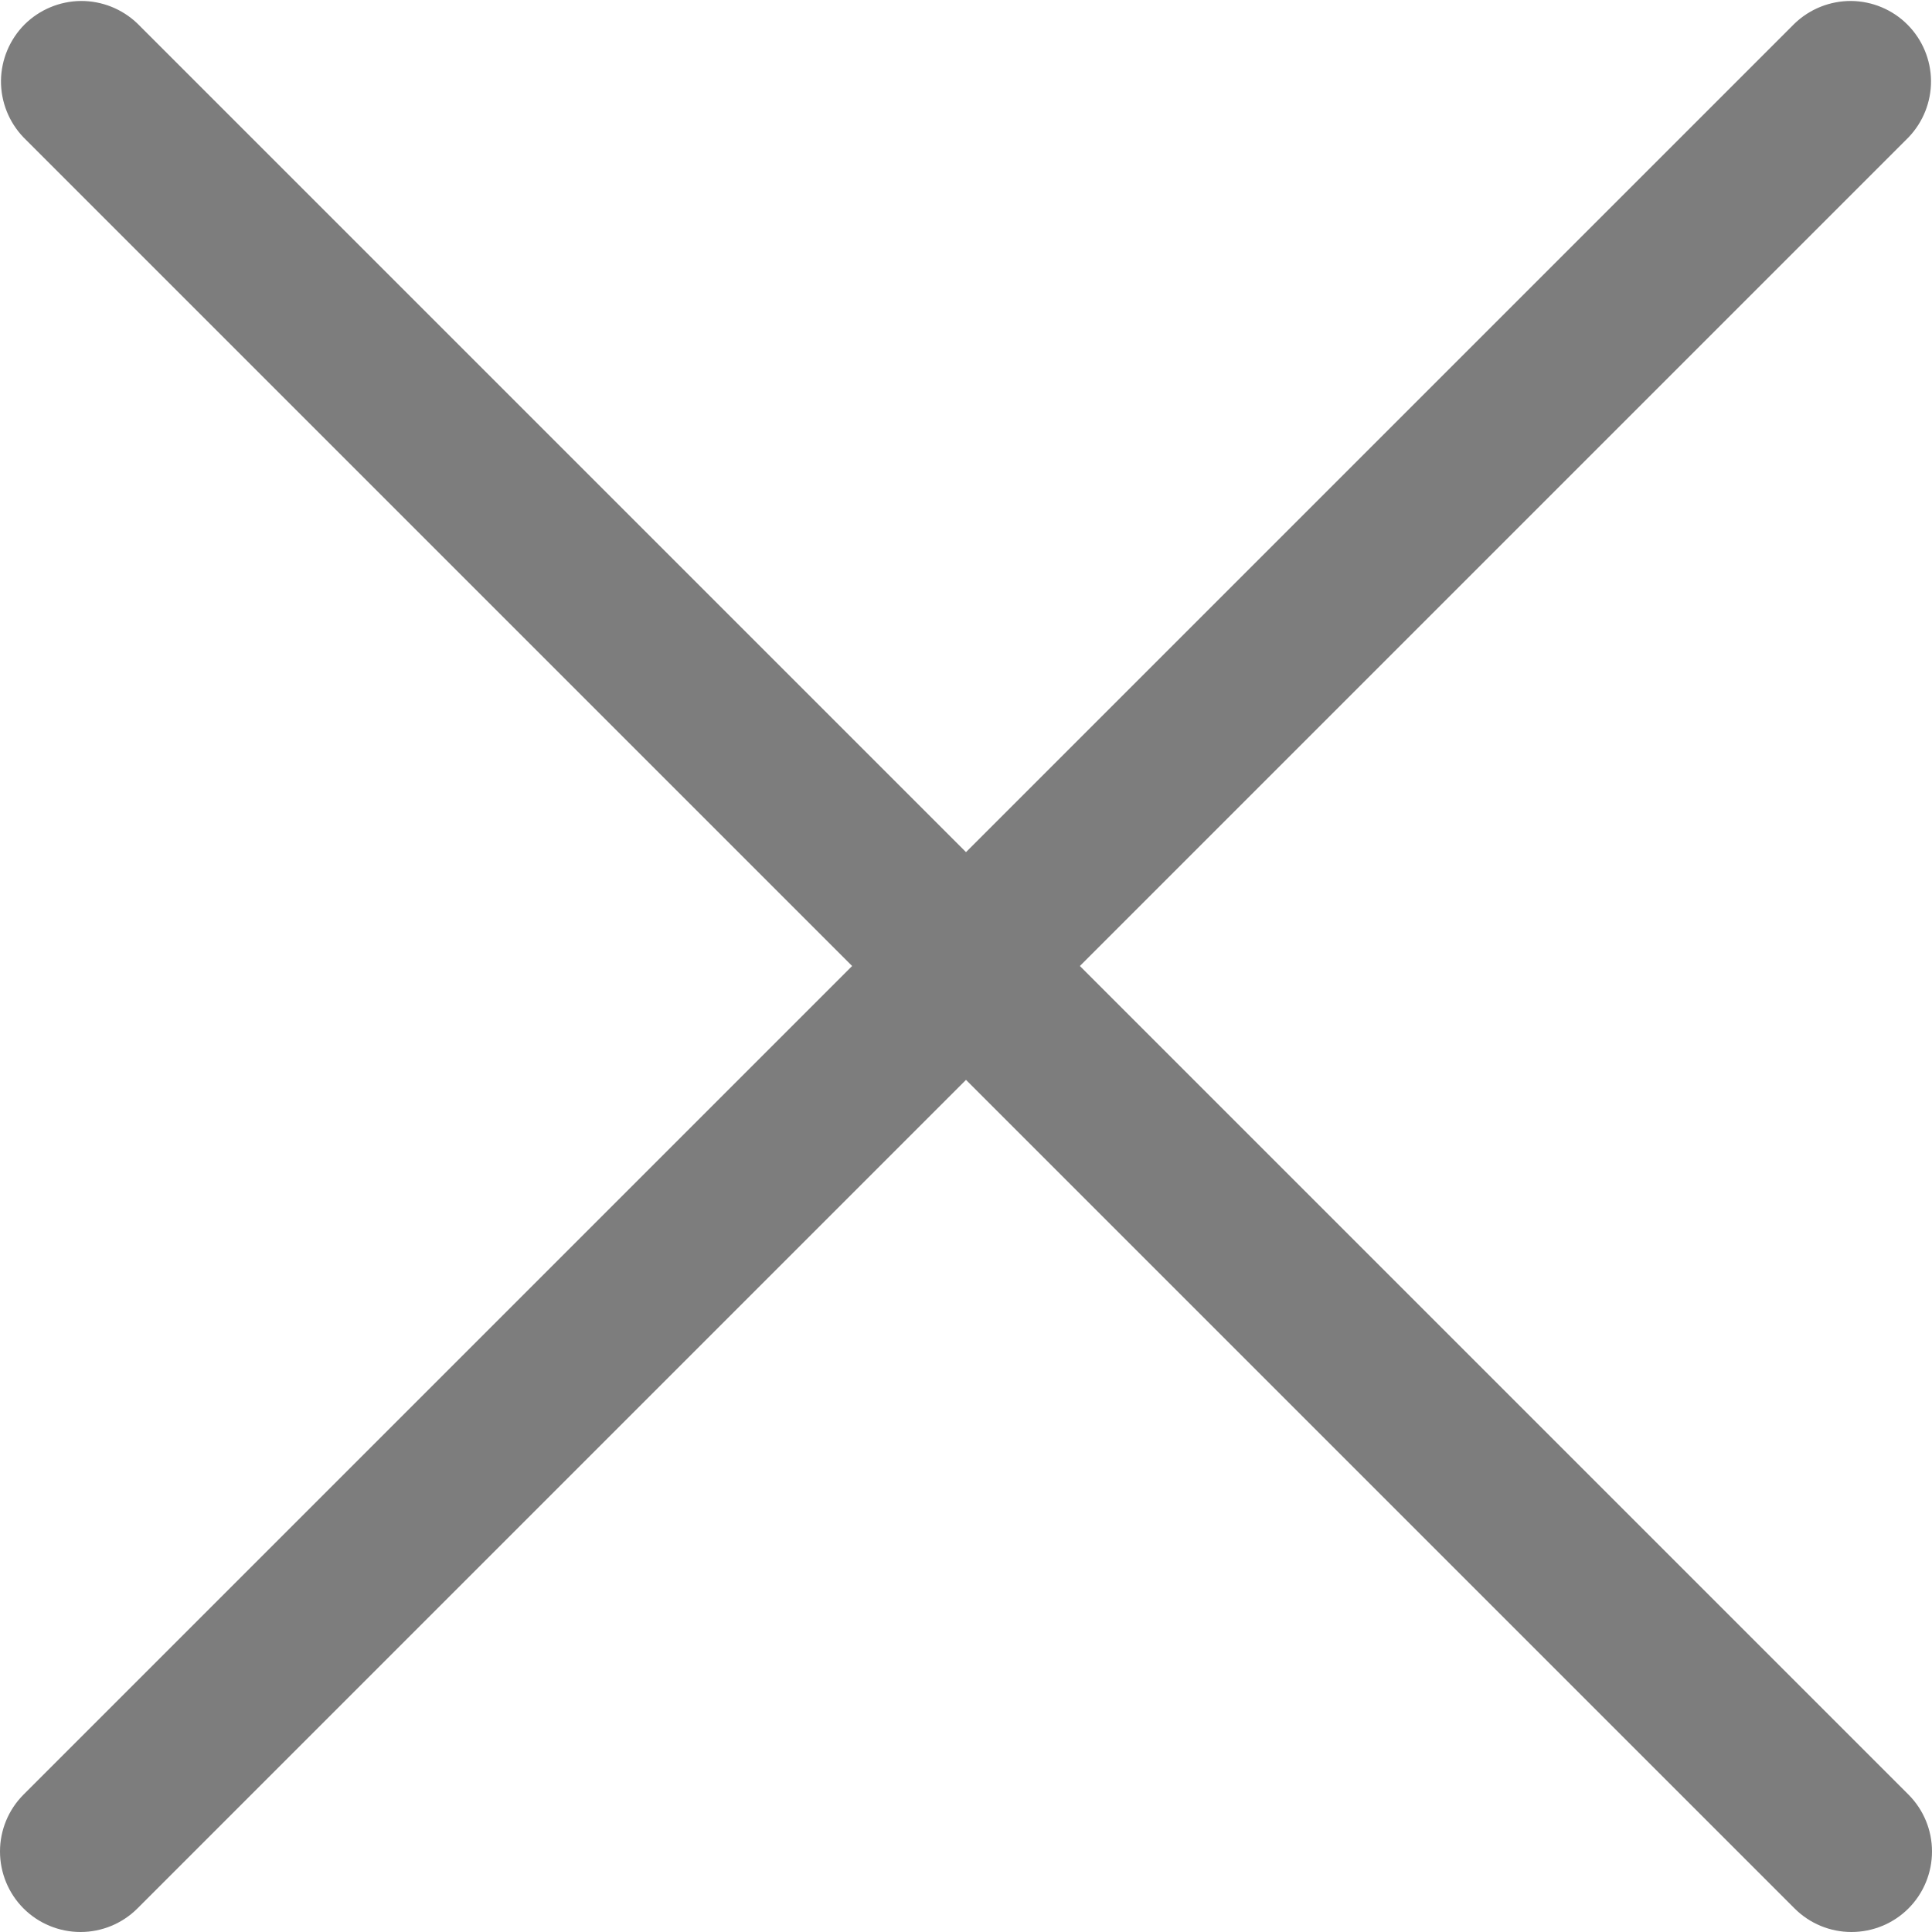 <svg width="16" height="16" viewBox="0 0 16 16" fill="none" xmlns="http://www.w3.org/2000/svg">
<g clip-path="url(#clip0_52_542)">
<path d="M8.943 8L15.805 1.138C15.926 1.012 15.993 0.844 15.992 0.669C15.99 0.494 15.92 0.327 15.796 0.203C15.673 0.08 15.506 0.01 15.331 0.008C15.156 0.007 14.988 0.074 14.862 0.195L8 7.057L1.138 0.195C1.012 0.074 0.844 0.007 0.669 0.008C0.494 0.01 0.327 0.08 0.203 0.203C0.08 0.327 0.01 0.494 0.008 0.669C0.007 0.844 0.074 1.012 0.195 1.138L7.057 8L0.195 14.862C0.07 14.987 0 15.156 0 15.333C0 15.51 0.07 15.68 0.195 15.805C0.32 15.93 0.49 16 0.667 16C0.843 16 1.013 15.93 1.138 15.805L8 8.943L14.862 15.805C14.987 15.93 15.156 16 15.333 16C15.51 16 15.68 15.93 15.805 15.805C15.93 15.68 16 15.51 16 15.333C16 15.156 15.93 14.987 15.805 14.862L8.943 8Z" fill="#7D7D7D"/>
</g>
<defs>
<clipPath id="clip0_52_542">
<rect width="16" height="16" fill="white"/>
</clipPath>
</defs>
</svg>
